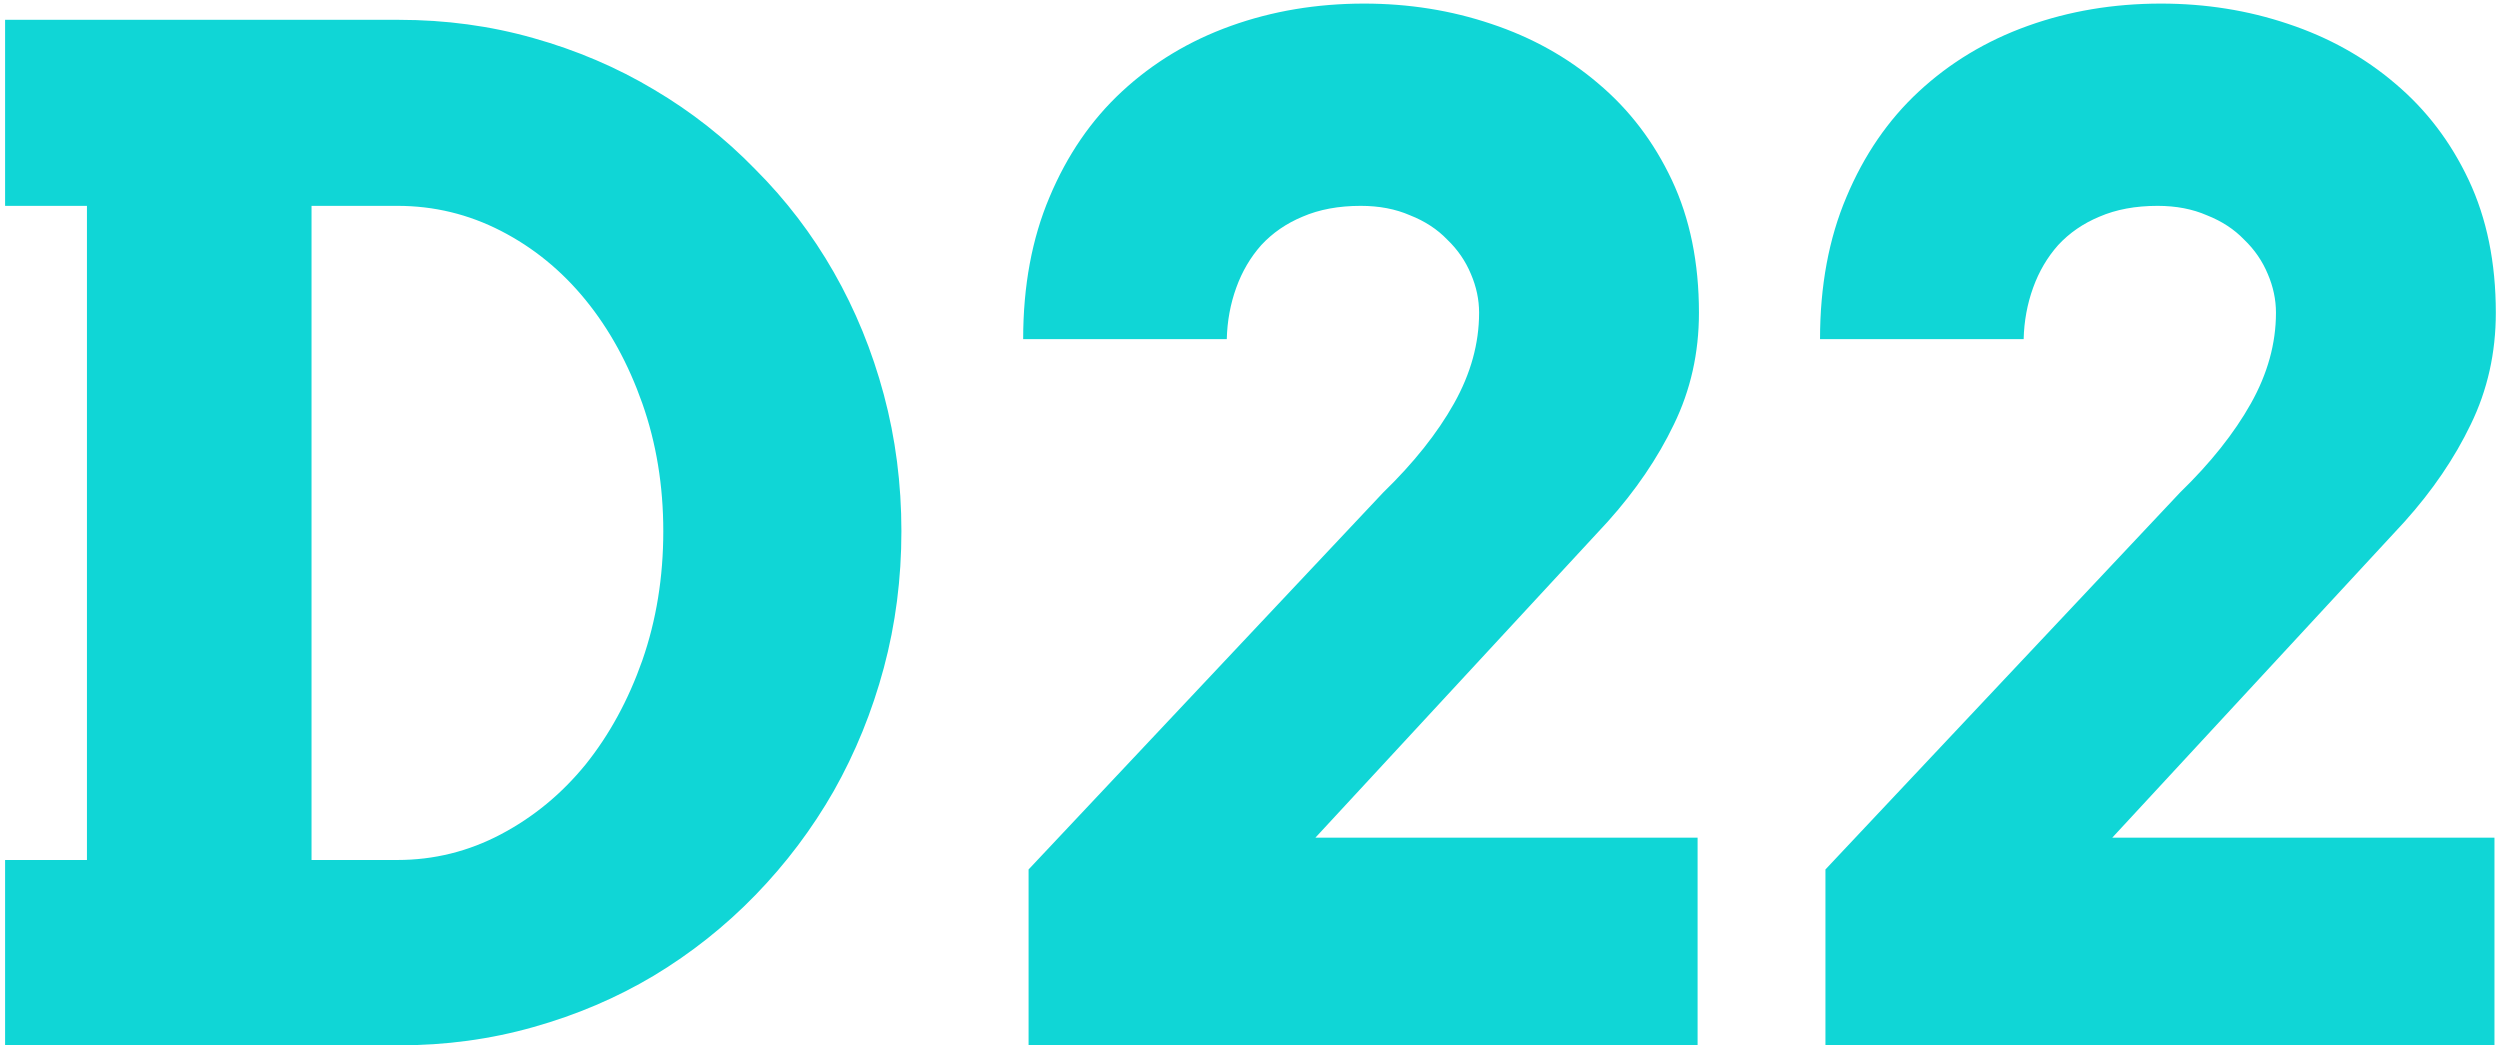 <?xml version="1.0" encoding="UTF-8"?> <svg xmlns="http://www.w3.org/2000/svg" width="397" height="166" viewBox="0 0 397 166" fill="none"> <path d="M0.809 3.148H63.328C70.776 3.148 77.902 4.115 84.705 6.049C91.58 7.982 97.954 10.704 103.826 14.213C109.77 17.722 115.141 21.947 119.939 26.889C124.809 31.759 128.963 37.201 132.4 43.217C135.838 49.232 138.488 55.714 140.35 62.66C142.212 69.607 143.143 76.84 143.143 84.359C143.143 91.879 142.212 99.112 140.35 106.059C138.488 113.005 135.838 119.522 132.4 125.609C128.963 131.625 124.809 137.139 119.939 142.152C115.141 147.094 109.77 151.355 103.826 154.936C97.954 158.445 91.58 161.166 84.705 163.1C77.902 165.033 70.776 166 63.328 166H0.809V136.566H13.807V32.69H0.809V3.148ZM49.471 32.69V136.566H63.113C68.914 136.566 74.393 135.206 79.549 132.484C84.705 129.763 89.181 126.075 92.977 121.42C96.772 116.693 99.78 111.179 102 104.877C104.22 98.503 105.33 91.664 105.33 84.359C105.33 77.126 104.22 70.359 102 64.057C99.78 57.755 96.772 52.276 92.977 47.621C89.181 42.966 84.705 39.314 79.549 36.664C74.393 34.014 68.914 32.69 63.113 32.69H49.471ZM163.338 138.07L219.627 78.236C224.497 73.51 228.257 68.783 230.906 64.057C233.556 59.33 234.881 54.532 234.881 49.662C234.881 47.585 234.451 45.544 233.592 43.539C232.732 41.462 231.479 39.636 229.832 38.06C228.257 36.413 226.287 35.124 223.924 34.193C221.632 33.191 219.018 32.69 216.082 32.69C212.573 32.69 209.493 33.262 206.844 34.408C204.266 35.482 202.081 36.986 200.291 38.92C198.572 40.853 197.247 43.109 196.316 45.688C195.385 48.266 194.884 50.987 194.812 53.852H162.479C162.479 45.401 163.875 37.882 166.668 31.293C169.461 24.633 173.292 19.047 178.162 14.535C183.104 9.952 188.868 6.479 195.457 4.115C202.046 1.752 209.1 0.57 216.619 0.57C223.709 0.57 230.441 1.645 236.814 3.793C243.26 5.941 248.917 9.092 253.787 13.246C258.729 17.4 262.632 22.52 265.496 28.607C268.361 34.695 269.793 41.713 269.793 49.662C269.793 56.036 268.468 61.944 265.818 67.387C263.24 72.758 259.731 77.914 255.291 82.856L208.885 133.021H269.578V166H163.338V138.07ZM289.881 138.07L346.17 78.236C351.04 73.51 354.799 68.783 357.449 64.057C360.099 59.33 361.424 54.532 361.424 49.662C361.424 47.585 360.994 45.544 360.135 43.539C359.275 41.462 358.022 39.636 356.375 38.06C354.799 36.413 352.83 35.124 350.467 34.193C348.175 33.191 345.561 32.69 342.625 32.69C339.116 32.69 336.036 33.262 333.387 34.408C330.809 35.482 328.624 36.986 326.834 38.92C325.115 40.853 323.79 43.109 322.859 45.688C321.928 48.266 321.427 50.987 321.355 53.852H289.021C289.021 45.401 290.418 37.882 293.211 31.293C296.004 24.633 299.835 19.047 304.705 14.535C309.646 9.952 315.411 6.479 322 4.115C328.589 1.752 335.643 0.57 343.162 0.57C350.252 0.57 356.984 1.645 363.357 3.793C369.803 5.941 375.46 9.092 380.33 13.246C385.271 17.4 389.174 22.52 392.039 28.607C394.904 34.695 396.336 41.713 396.336 49.662C396.336 56.036 395.011 61.944 392.361 67.387C389.783 72.758 386.274 77.914 381.834 82.856L335.428 133.021H396.121V166H289.881V138.07Z" fill="#10D6D6"></path> </svg> 